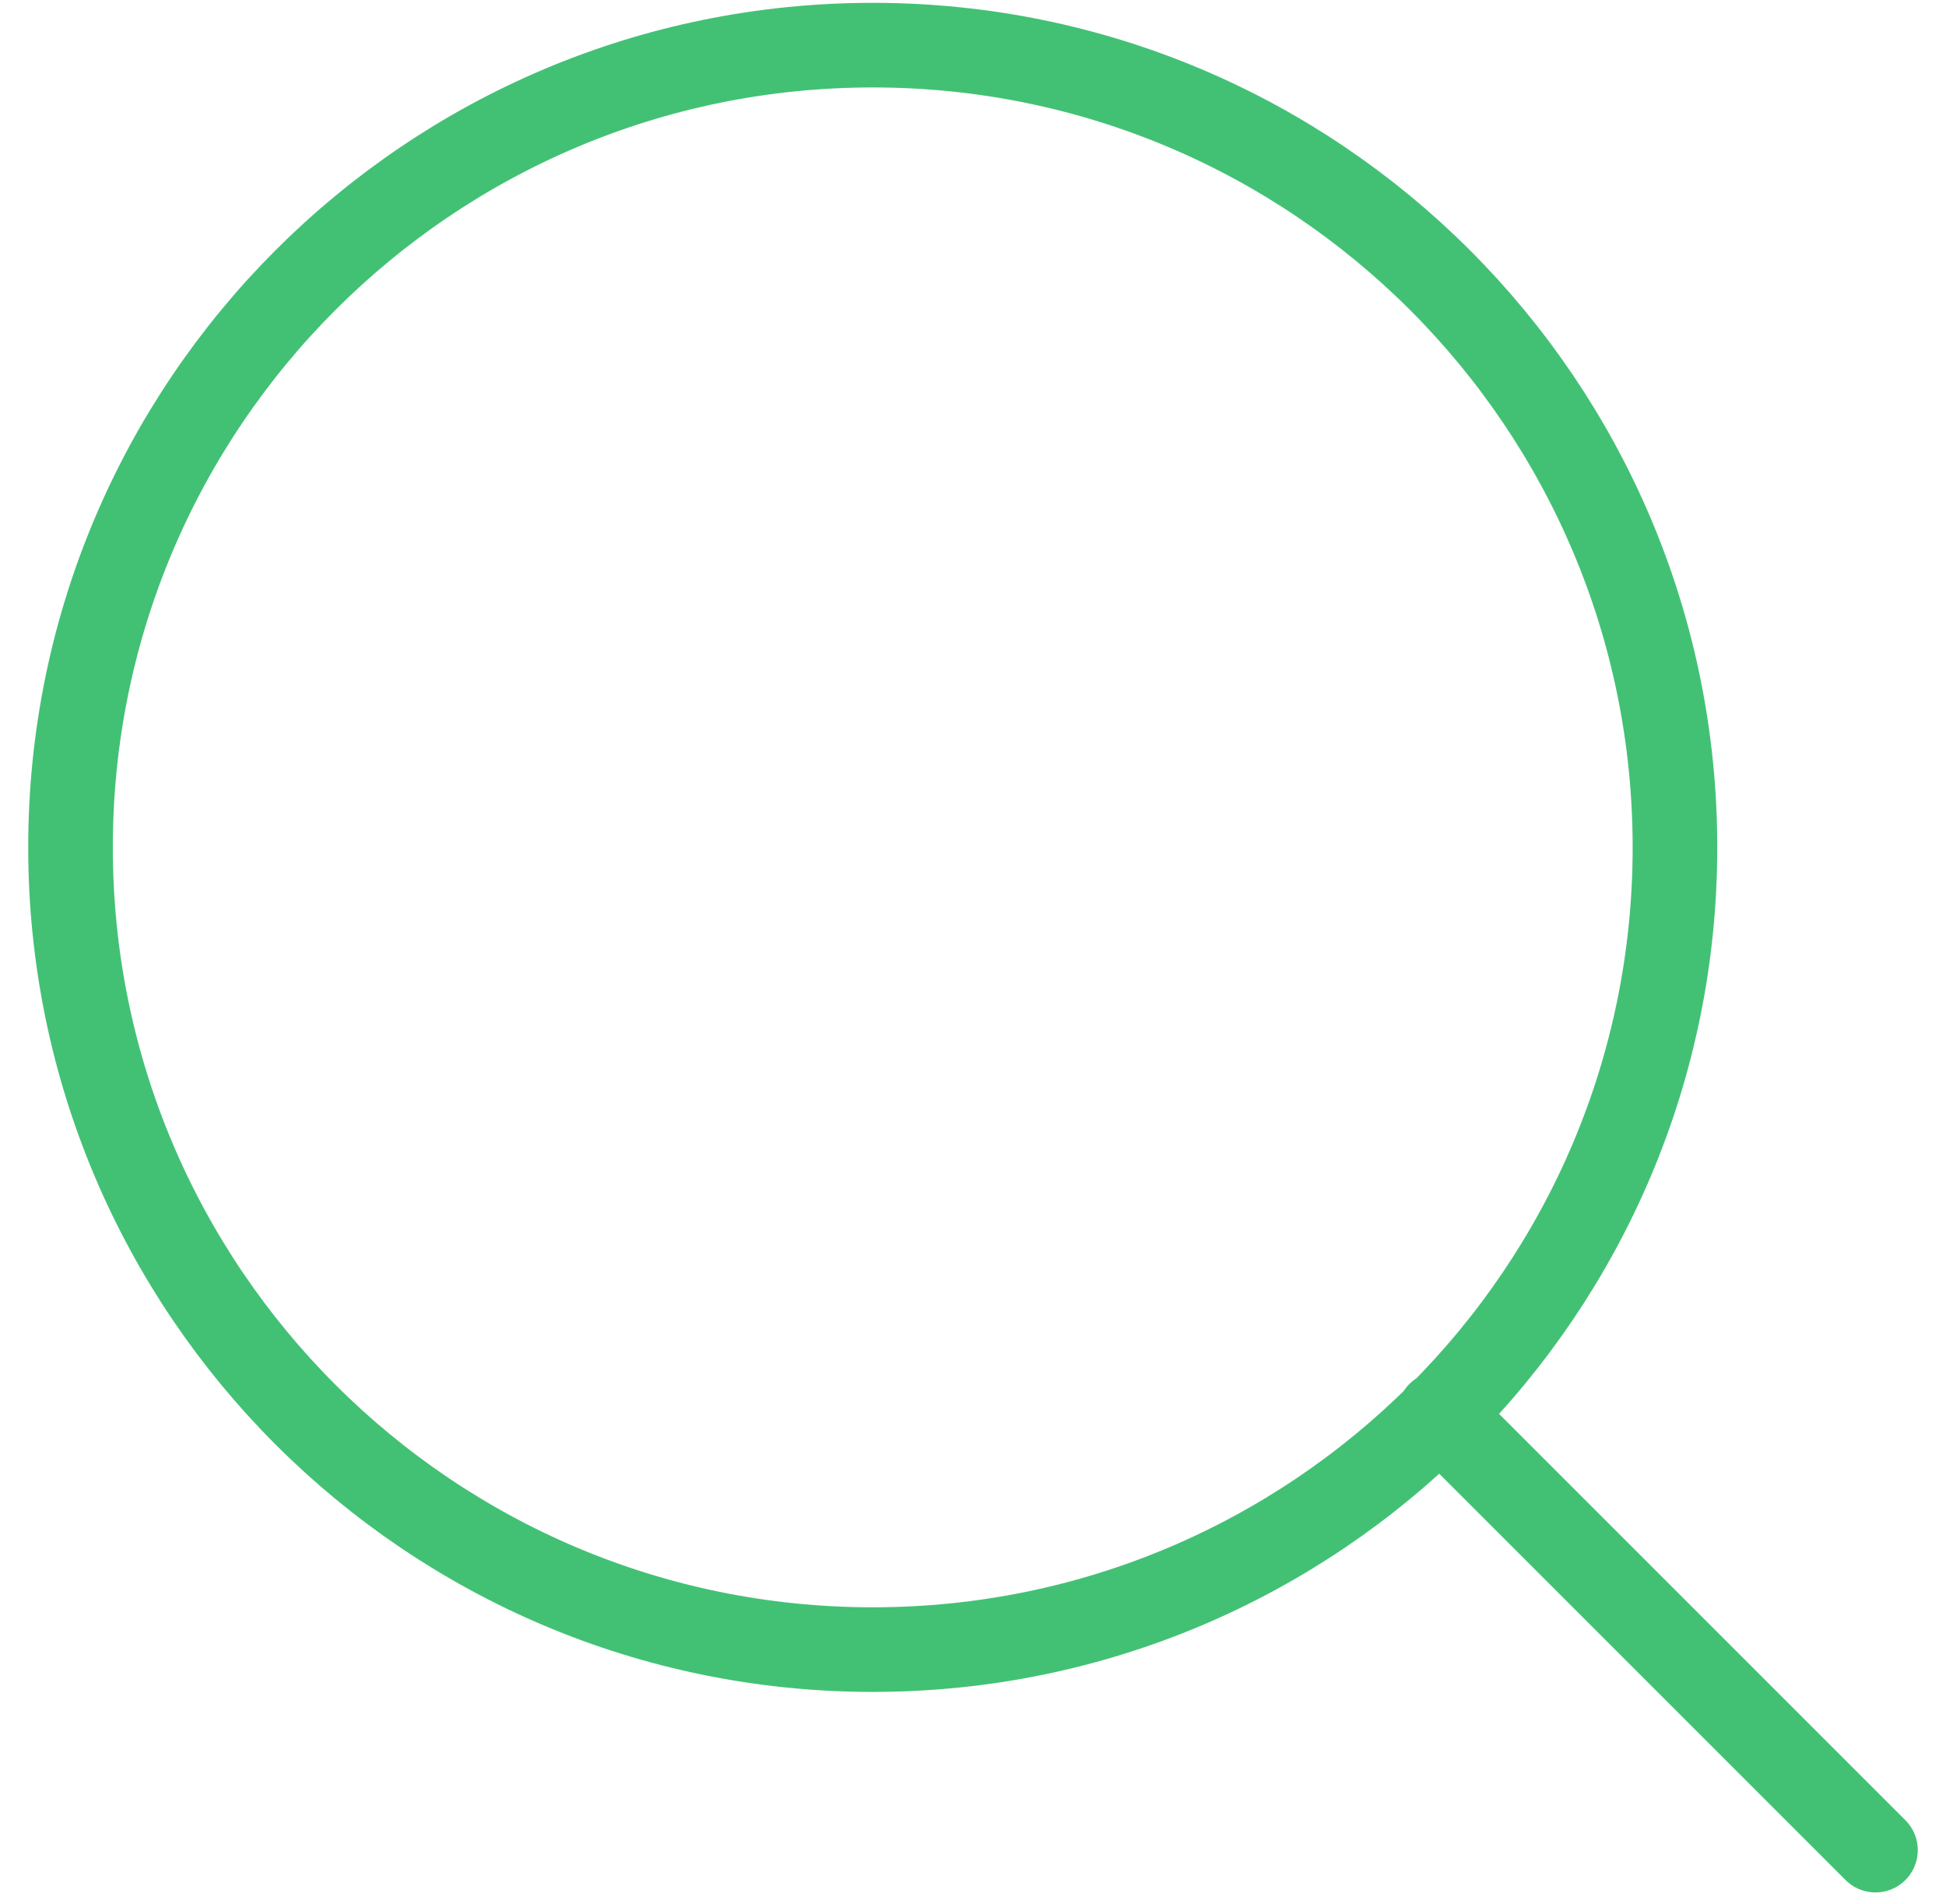 <svg width="46" height="45" viewBox="0 0 46 45" fill="none" xmlns="http://www.w3.org/2000/svg">
<path d="M44.333 43.733L34.022 33.422M39.593 20.03C39.593 30.503 31.103 38.993 20.63 38.993C10.157 38.993 1.667 30.503 1.667 20.03C1.667 9.557 10.157 1.067 20.63 1.067C31.103 1.067 39.593 9.557 39.593 20.03Z" stroke="#42C175" stroke-width="2" stroke-linecap="round" stroke-linejoin="round"/>
</svg>
